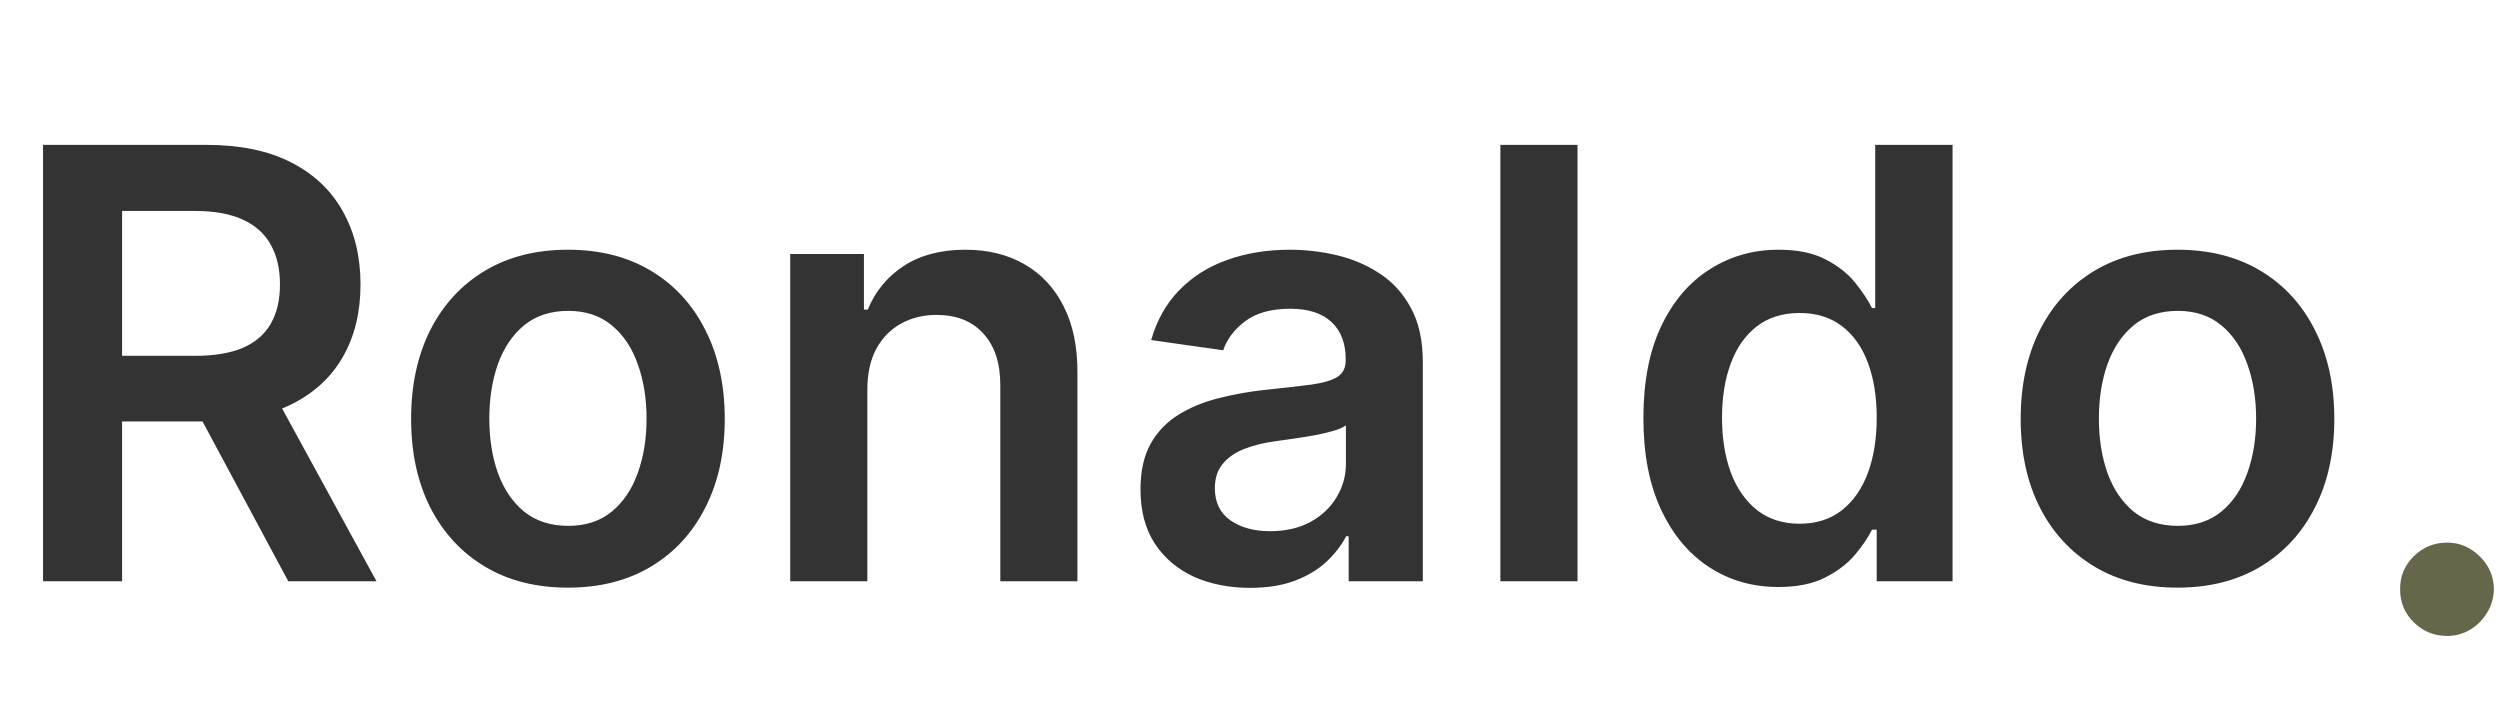 <svg width="400" height="116" viewBox="0 0 400 116" fill="none" xmlns="http://www.w3.org/2000/svg">
<path d="M6.886 93V23.182H33.068C38.432 23.182 42.932 24.114 46.568 25.977C50.227 27.841 52.989 30.454 54.852 33.818C56.739 37.159 57.682 41.057 57.682 45.511C57.682 49.989 56.727 53.875 54.818 57.17C52.932 60.443 50.148 62.977 46.466 64.773C42.784 66.546 38.261 67.432 32.898 67.432H14.25V56.932H31.193C34.33 56.932 36.898 56.5 38.898 55.636C40.898 54.75 42.375 53.466 43.33 51.784C44.307 50.08 44.795 47.989 44.795 45.511C44.795 43.034 44.307 40.92 43.33 39.17C42.352 37.398 40.864 36.057 38.864 35.148C36.864 34.216 34.284 33.75 31.125 33.75H19.534V93H6.886ZM42.955 61.364L60.239 93H46.125L29.148 61.364H42.955ZM90.869 94.023C85.756 94.023 81.324 92.898 77.574 90.648C73.824 88.398 70.915 85.25 68.847 81.204C66.801 77.159 65.778 72.432 65.778 67.023C65.778 61.614 66.801 56.875 68.847 52.807C70.915 48.739 73.824 45.58 77.574 43.33C81.324 41.08 85.756 39.955 90.869 39.955C95.983 39.955 100.415 41.08 104.165 43.33C107.915 45.58 110.813 48.739 112.858 52.807C114.926 56.875 115.96 61.614 115.96 67.023C115.96 72.432 114.926 77.159 112.858 81.204C110.813 85.25 107.915 88.398 104.165 90.648C100.415 92.898 95.983 94.023 90.869 94.023ZM90.938 84.136C93.71 84.136 96.028 83.375 97.892 81.852C99.756 80.307 101.142 78.239 102.051 75.648C102.983 73.057 103.449 70.171 103.449 66.989C103.449 63.784 102.983 60.886 102.051 58.295C101.142 55.682 99.756 53.602 97.892 52.057C96.028 50.511 93.71 49.739 90.938 49.739C88.097 49.739 85.733 50.511 83.847 52.057C81.983 53.602 80.585 55.682 79.653 58.295C78.744 60.886 78.29 63.784 78.29 66.989C78.29 70.171 78.744 73.057 79.653 75.648C80.585 78.239 81.983 80.307 83.847 81.852C85.733 83.375 88.097 84.136 90.938 84.136ZM138.776 62.318V93H126.435V40.636H138.23V49.534H138.844C140.048 46.602 141.969 44.273 144.605 42.545C147.264 40.818 150.548 39.955 154.457 39.955C158.071 39.955 161.219 40.727 163.901 42.273C166.605 43.818 168.696 46.057 170.173 48.989C171.673 51.92 172.412 55.477 172.389 59.659V93H160.048V61.568C160.048 58.068 159.139 55.33 157.321 53.352C155.526 51.375 153.037 50.386 149.855 50.386C147.696 50.386 145.776 50.864 144.094 51.818C142.435 52.75 141.128 54.102 140.173 55.875C139.241 57.648 138.776 59.795 138.776 62.318ZM200.003 94.057C196.685 94.057 193.696 93.466 191.037 92.284C188.401 91.079 186.31 89.307 184.764 86.966C183.241 84.625 182.48 81.739 182.48 78.307C182.48 75.352 183.026 72.909 184.116 70.977C185.207 69.046 186.696 67.5 188.582 66.341C190.469 65.182 192.594 64.307 194.957 63.716C197.344 63.102 199.81 62.659 202.355 62.386C205.423 62.068 207.912 61.784 209.821 61.534C211.73 61.261 213.116 60.852 213.98 60.307C214.866 59.739 215.31 58.864 215.31 57.682V57.477C215.31 54.909 214.548 52.92 213.026 51.511C211.503 50.102 209.31 49.398 206.446 49.398C203.423 49.398 201.026 50.057 199.253 51.375C197.503 52.693 196.321 54.25 195.707 56.045L184.185 54.409C185.094 51.227 186.594 48.568 188.685 46.432C190.776 44.273 193.332 42.659 196.355 41.591C199.378 40.5 202.719 39.955 206.378 39.955C208.901 39.955 211.412 40.25 213.912 40.841C216.412 41.432 218.696 42.409 220.764 43.773C222.832 45.114 224.491 46.943 225.741 49.261C227.014 51.58 227.651 54.477 227.651 57.955V93H215.787V85.807H215.378C214.628 87.261 213.571 88.625 212.207 89.898C210.866 91.148 209.173 92.159 207.128 92.932C205.105 93.682 202.73 94.057 200.003 94.057ZM203.207 84.989C205.685 84.989 207.832 84.5 209.651 83.523C211.469 82.523 212.866 81.204 213.844 79.568C214.844 77.932 215.344 76.148 215.344 74.216V68.046C214.957 68.364 214.298 68.659 213.366 68.932C212.457 69.204 211.435 69.443 210.298 69.648C209.162 69.852 208.037 70.034 206.923 70.193C205.81 70.352 204.844 70.489 204.026 70.602C202.185 70.852 200.537 71.261 199.082 71.829C197.628 72.398 196.48 73.193 195.639 74.216C194.798 75.216 194.378 76.511 194.378 78.102C194.378 80.375 195.207 82.091 196.866 83.25C198.526 84.409 200.639 84.989 203.207 84.989ZM252.401 23.182V93H240.06V23.182H252.401ZM284.523 93.921C280.409 93.921 276.727 92.864 273.477 90.75C270.227 88.636 267.659 85.568 265.773 81.546C263.886 77.523 262.943 72.636 262.943 66.886C262.943 61.068 263.898 56.159 265.807 52.159C267.739 48.136 270.341 45.102 273.614 43.057C276.886 40.989 280.534 39.955 284.557 39.955C287.625 39.955 290.148 40.477 292.125 41.523C294.102 42.545 295.67 43.784 296.83 45.239C297.989 46.67 298.886 48.023 299.523 49.295H300.034V23.182H312.409V93H300.273V84.75H299.523C298.886 86.023 297.966 87.375 296.761 88.807C295.557 90.216 293.966 91.421 291.989 92.421C290.011 93.421 287.523 93.921 284.523 93.921ZM287.966 83.796C290.58 83.796 292.807 83.091 294.648 81.682C296.489 80.25 297.886 78.261 298.841 75.716C299.795 73.171 300.273 70.204 300.273 66.818C300.273 63.432 299.795 60.489 298.841 57.989C297.909 55.489 296.523 53.545 294.682 52.159C292.864 50.773 290.625 50.08 287.966 50.08C285.216 50.08 282.92 50.795 281.08 52.227C279.239 53.659 277.852 55.636 276.92 58.159C275.989 60.682 275.523 63.568 275.523 66.818C275.523 70.091 275.989 73.011 276.92 75.579C277.875 78.125 279.273 80.136 281.114 81.614C282.977 83.068 285.261 83.796 287.966 83.796ZM348.401 94.023C343.287 94.023 338.855 92.898 335.105 90.648C331.355 88.398 328.446 85.25 326.378 81.204C324.332 77.159 323.31 72.432 323.31 67.023C323.31 61.614 324.332 56.875 326.378 52.807C328.446 48.739 331.355 45.58 335.105 43.33C338.855 41.08 343.287 39.955 348.401 39.955C353.514 39.955 357.946 41.08 361.696 43.33C365.446 45.58 368.344 48.739 370.389 52.807C372.457 56.875 373.491 61.614 373.491 67.023C373.491 72.432 372.457 77.159 370.389 81.204C368.344 85.25 365.446 88.398 361.696 90.648C357.946 92.898 353.514 94.023 348.401 94.023ZM348.469 84.136C351.241 84.136 353.56 83.375 355.423 81.852C357.287 80.307 358.673 78.239 359.582 75.648C360.514 73.057 360.98 70.171 360.98 66.989C360.98 63.784 360.514 60.886 359.582 58.295C358.673 55.682 357.287 53.602 355.423 52.057C353.56 50.511 351.241 49.739 348.469 49.739C345.628 49.739 343.264 50.511 341.378 52.057C339.514 53.602 338.116 55.682 337.185 58.295C336.276 60.886 335.821 63.784 335.821 66.989C335.821 70.171 336.276 73.057 337.185 75.648C338.116 78.239 339.514 80.307 341.378 81.852C343.264 83.375 345.628 84.136 348.469 84.136Z" fill="#333333"/>
<path d="M391.521 101.75C389.453 101.75 387.68 101.023 386.203 99.568C384.726 98.114 383.999 96.341 384.021 94.25C383.999 92.204 384.726 90.454 386.203 89C387.68 87.546 389.453 86.818 391.521 86.818C393.521 86.818 395.26 87.546 396.737 89C398.237 90.454 398.999 92.204 399.021 94.25C398.999 95.636 398.635 96.898 397.93 98.034C397.249 99.171 396.339 100.08 395.203 100.761C394.089 101.42 392.862 101.75 391.521 101.75Z" fill="#66664B"/>
</svg>
